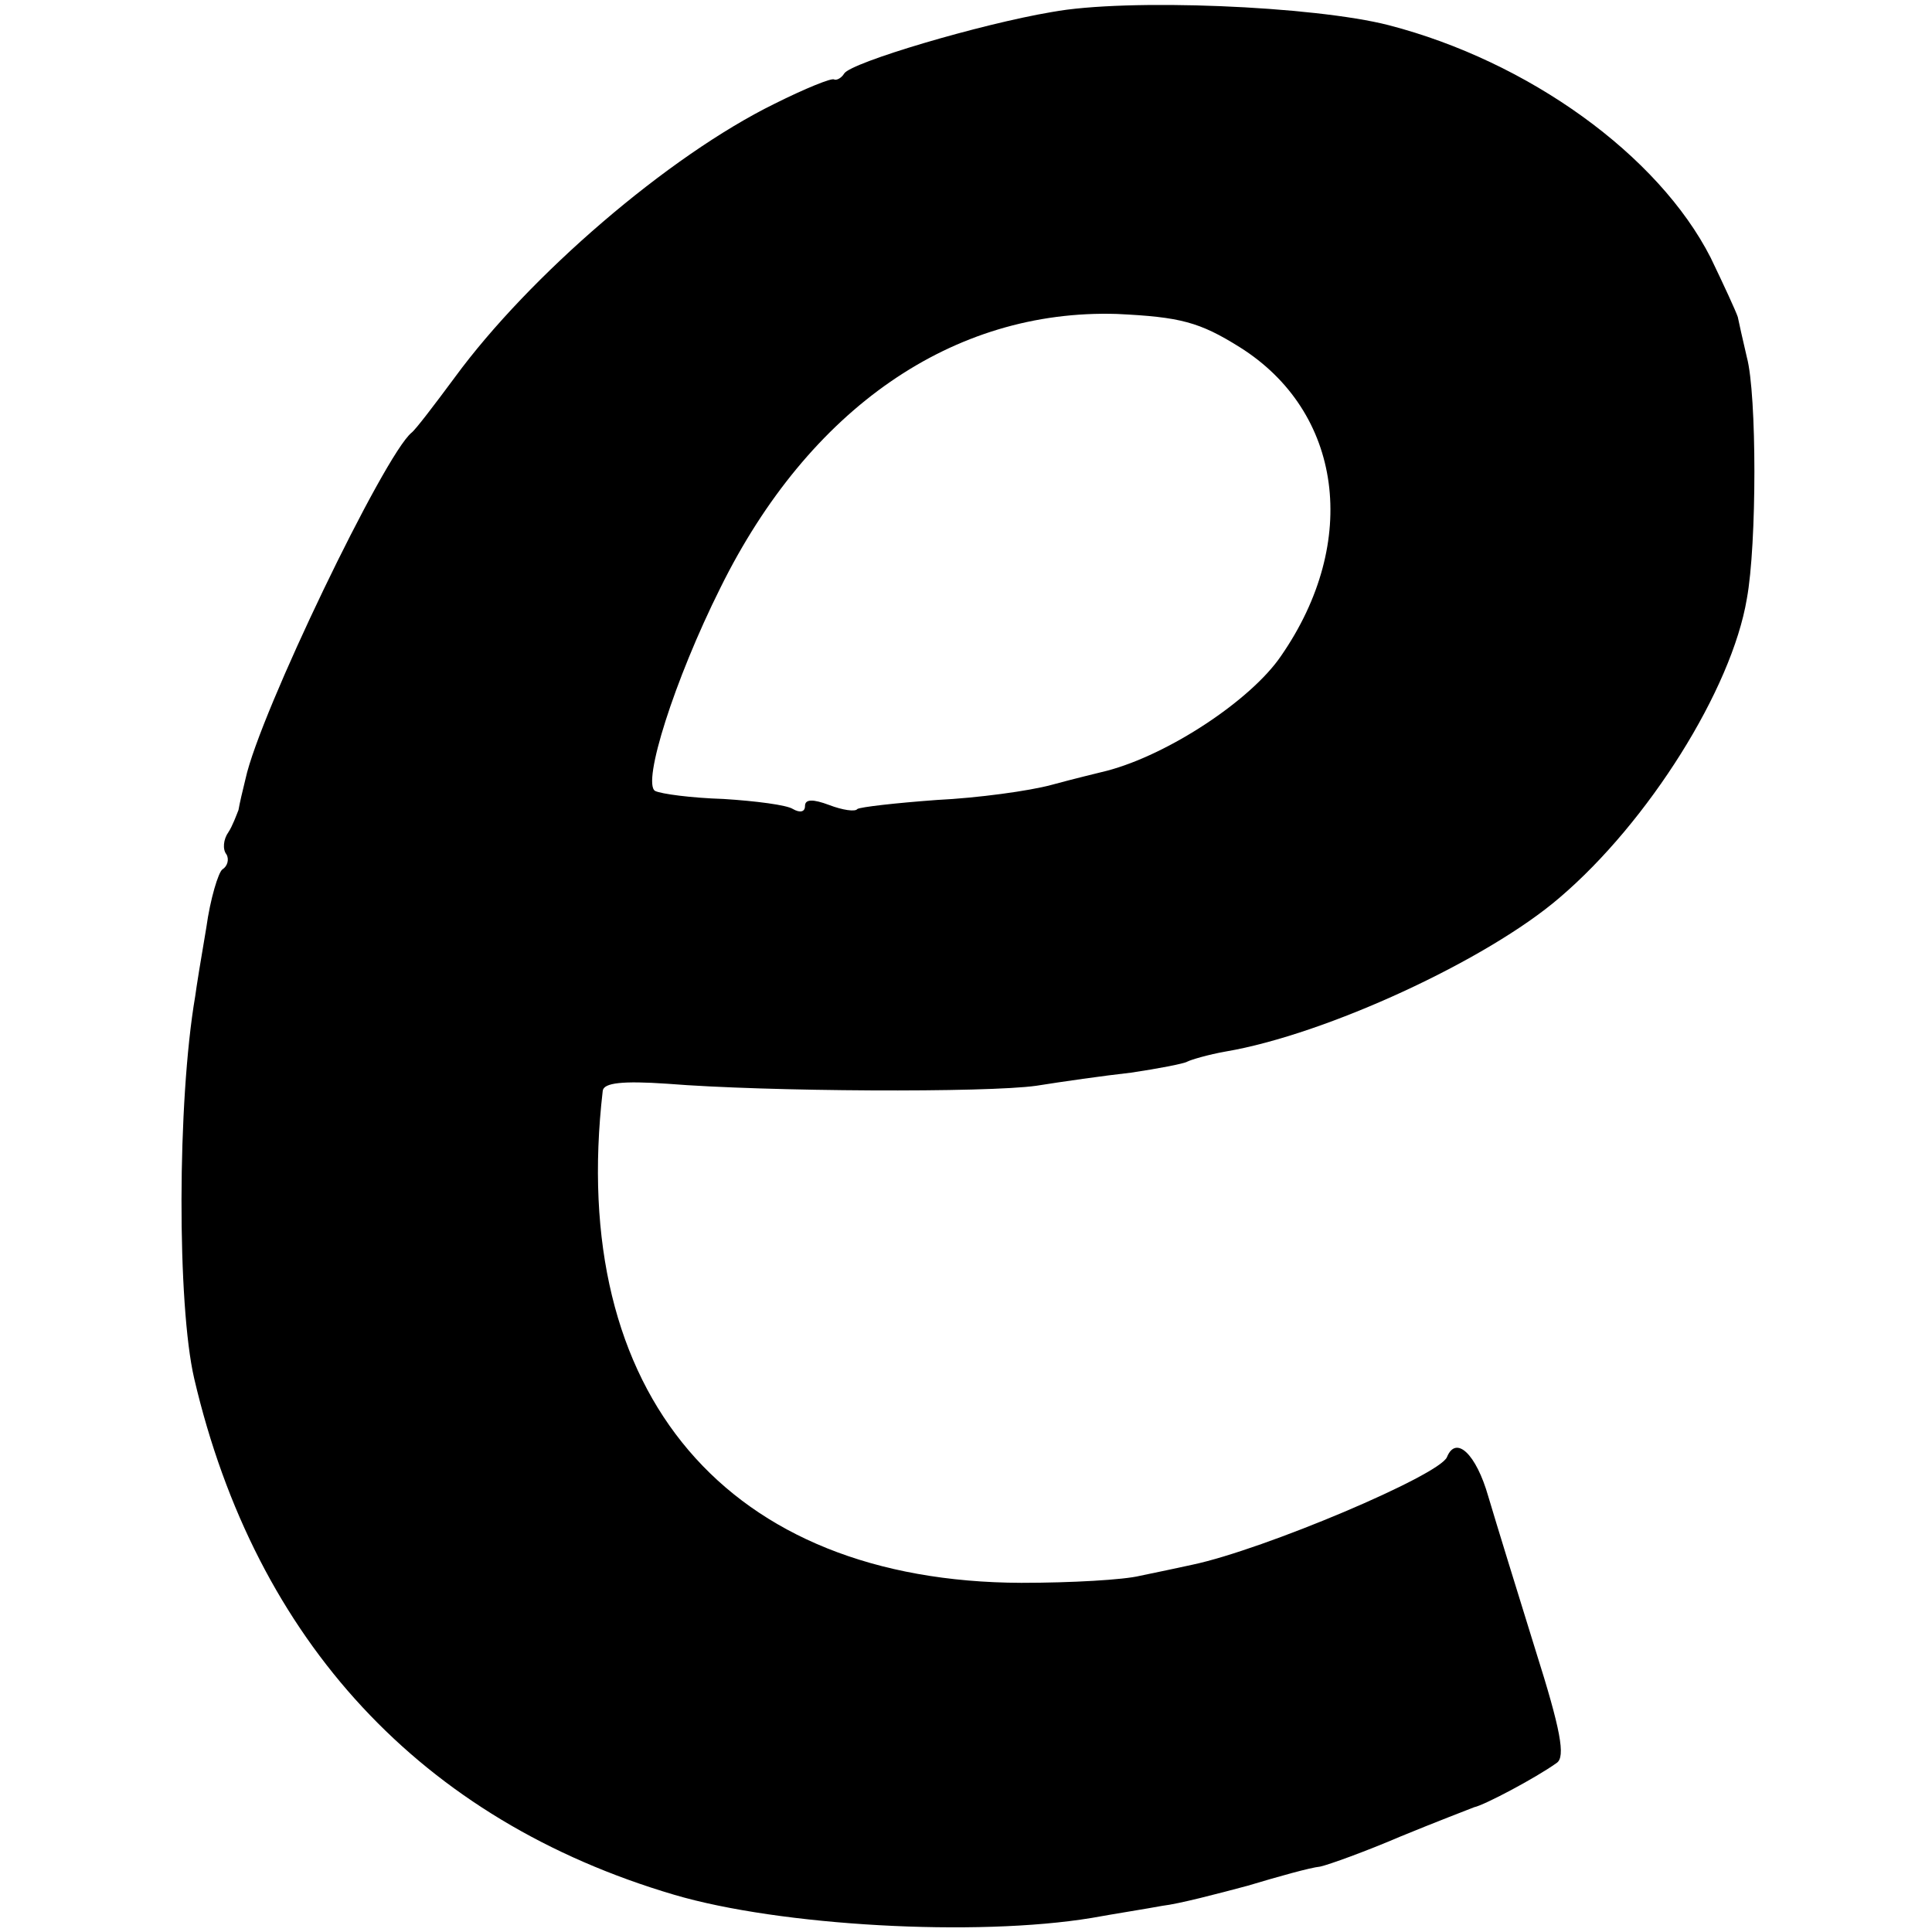 <?xml version="1.0" standalone="no"?>
<!DOCTYPE svg PUBLIC "-//W3C//DTD SVG 20010904//EN"
 "http://www.w3.org/TR/2001/REC-SVG-20010904/DTD/svg10.dtd">
<svg version="1.0" xmlns="http://www.w3.org/2000/svg"
 width="192pt" height="192pt" viewBox="0 0 192 192"
 preserveAspectRatio="xMidYMid meet">
<g transform="translate(0,192) scale(0.1,-0.1)"
fill="#000000" stroke="none">
<path d="M1045 1908 c-71 -12 -199 -50 -206 -61 -3 -5 -8 -7 -10 -6 -2 2 -29
-9 -59 -24 -106 -52 -244 -171 -318 -272 -20 -27 -39 -52 -43 -55 -27 -22
-151 -279 -165 -344 -3 -12 -6 -25 -7 -31 -2 -5 -6 -16 -10 -22 -5 -7 -6 -17
-2 -22 3 -5 1 -12 -4 -15 -4 -3 -12 -29 -16 -58 -5 -29 -10 -60 -11 -68 -18
-105 -18 -307 -1 -380 61 -261 226 -439 477 -513 105 -31 300 -42 415 -23 22
4 54 9 70 12 17 2 55 12 85 20 30 9 62 18 72 19 9 2 45 15 80 30 34 14 68 27
73 29 10 2 61 29 82 44 9 6 4 33 -21 112 -18 58 -39 126 -47 153 -12 42 -32
61 -41 39 -7 -18 -182 -92 -253 -107 -14 -3 -37 -8 -52 -11 -16 -4 -68 -7
-118 -7 -292 1 -451 187 -416 489 1 8 20 10 64 7 99 -8 318 -9 367 -2 25 4 67
10 94 13 27 4 53 9 56 11 4 2 21 7 38 10 100 17 260 91 332 153 88 75 171 207
186 297 10 54 10 203 0 240 -4 17 -8 35 -9 40 -2 6 -14 32 -27 59 -52 102
-181 195 -320 231 -74 19 -260 27 -335 13z m187 -333 c102 -64 120 -193 41
-307 -30 -44 -112 -98 -173 -114 -8 -2 -33 -8 -55 -14 -22 -6 -73 -13 -114
-15 -41 -3 -76 -7 -79 -9 -2 -3 -15 -1 -28 4 -16 6 -24 6 -24 -1 0 -6 -5 -7
-12 -3 -6 4 -37 8 -69 10 -32 1 -62 5 -68 8 -13 8 19 110 65 202 88 178 231
277 394 272 63 -3 82 -8 122 -33z"/>
</g>
</svg>
